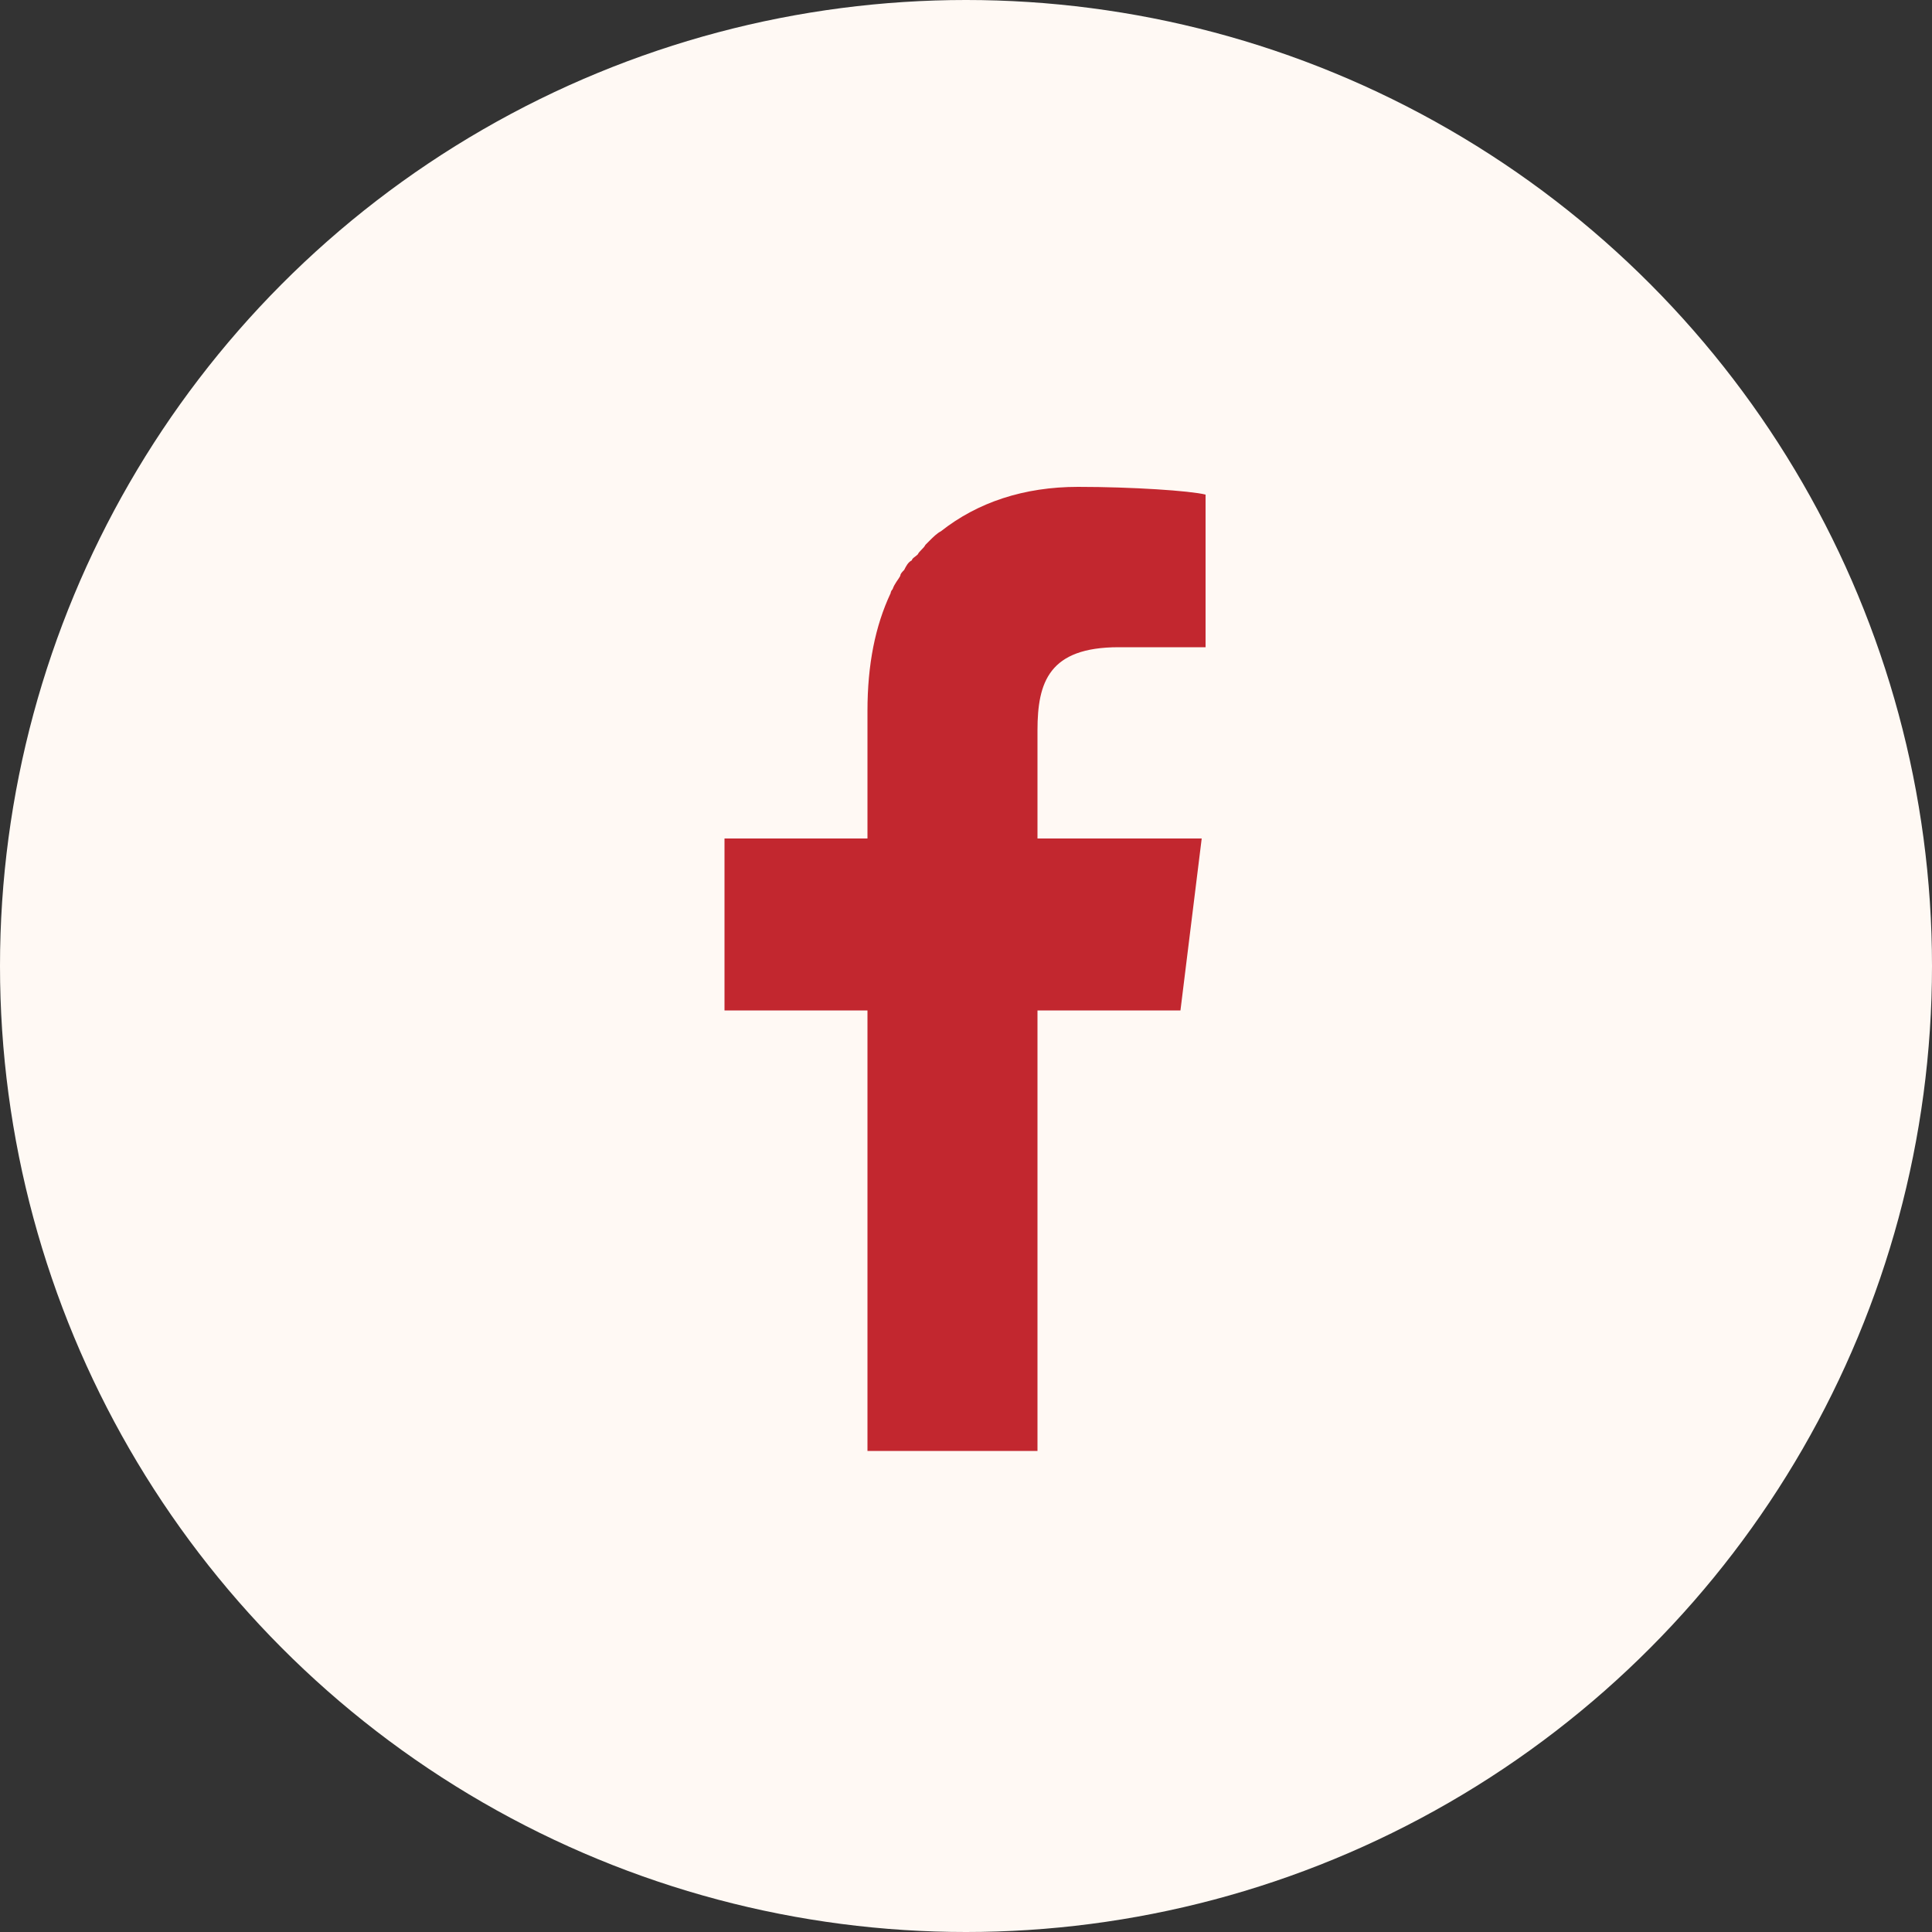 <?xml version="1.0" encoding="UTF-8"?>
<svg id="_レイヤー_1" data-name="レイヤー_1" xmlns="http://www.w3.org/2000/svg" version="1.1" viewBox="0 0 100 100">
  <rect x="0" y="0" width="100" height="100" fill="#333333" stroke="none"/>
  <!-- Generator: Adobe Illustrator 29.8.1, SVG Export Plug-In . SVG Version: 2.1.1 Build 2)  -->
  <circle cx="50" cy="50" r="50" fill="#fff9f4"/>
  <path d="M44.9,75v-22.7h0c0,0-7.4,0-7.4,0v-8.9h7.4v-6.6c0-2.4.4-4.4,1.2-6.1,0,0,0-.1.1-.2.1-.3.3-.5.4-.7,0-.1.1-.2.2-.3.1-.2.2-.4.4-.5,0-.1.2-.2.3-.3.1-.2.3-.3.4-.5,0,0,.1-.1.2-.2.2-.2.4-.4.6-.5,0,0,0,0,0,0,1.9-1.5,4.3-2.3,7.1-2.3s5.8.2,6.6.4v7.9h-4.5c-3.6,0-4.2,1.8-4.2,4.3v5.6h0s7.6,0,7.6,0h.9s-1.1,8.9-1.1,8.9h-7.4v22.8h0s-8.8,0-8.8,0h0Z" fill="#c2272f"/>
</svg>